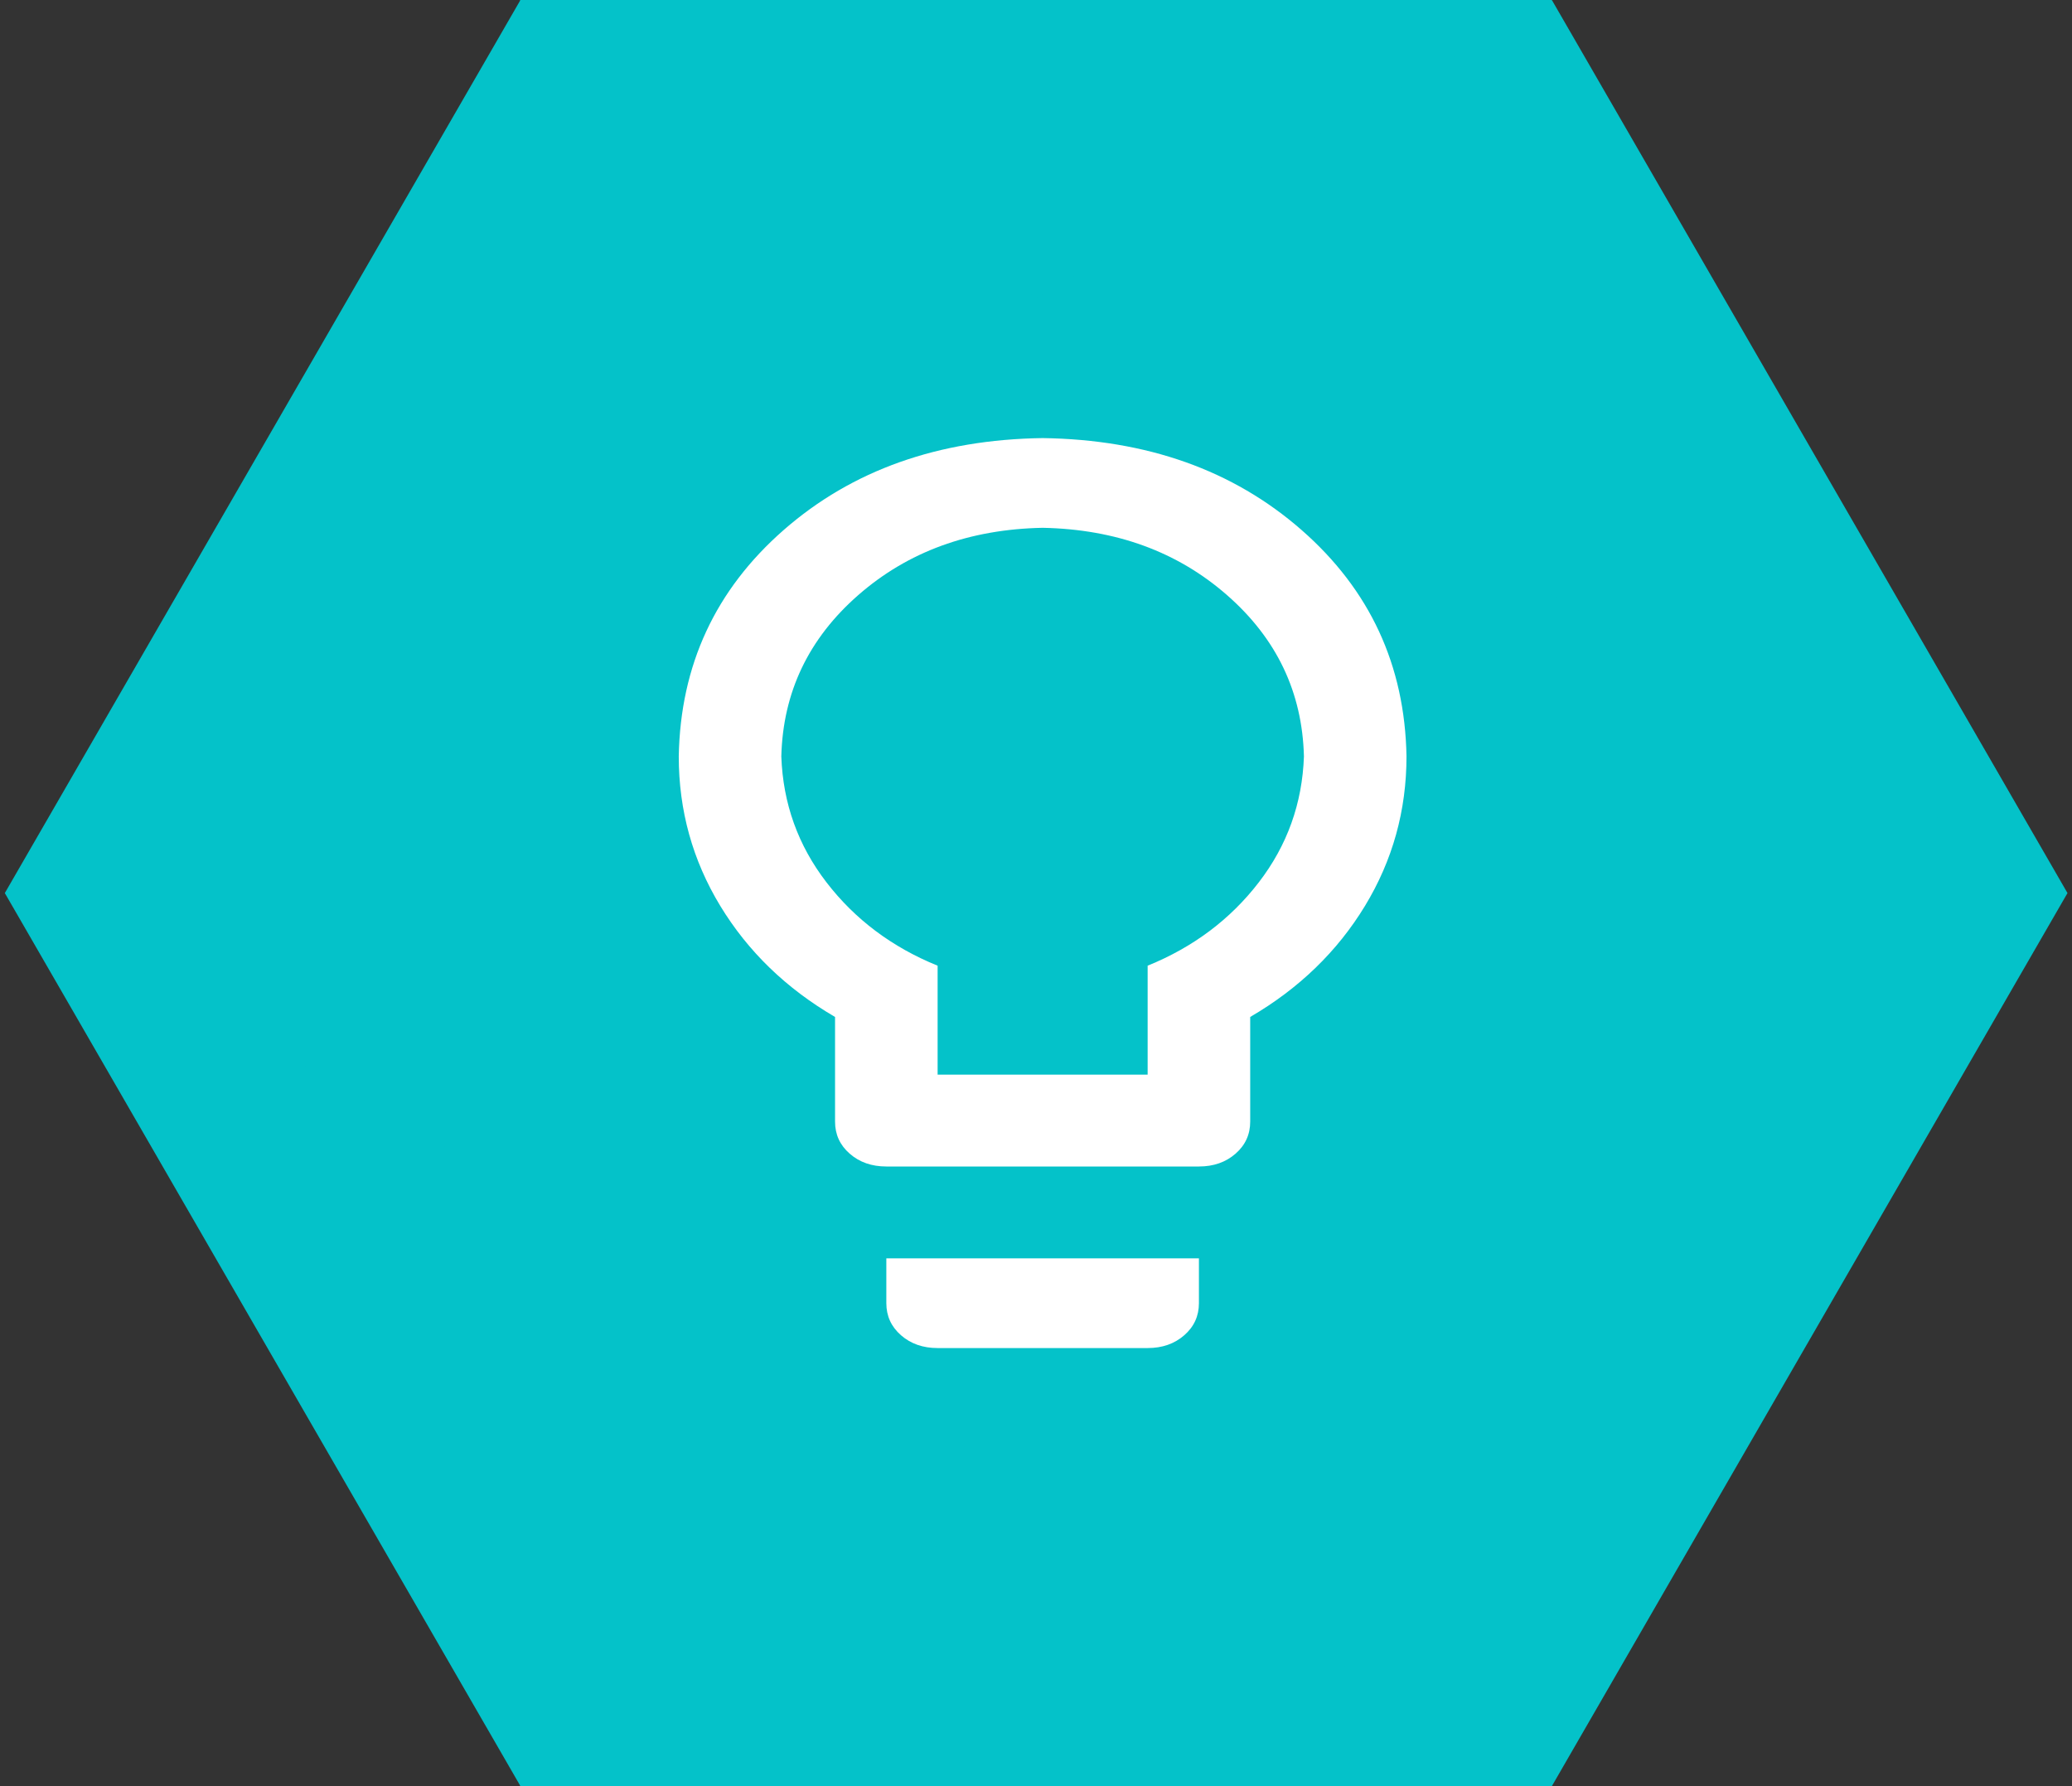 <svg width="116" height="100" viewBox="0 0 116 100" fill="none" xmlns="http://www.w3.org/2000/svg">
<rect x="0" y="0" width="116" height="100" fill="#333333" stroke="none"/>
<rect x="29.13" width="57.73" height="100" fill="#04C2C9"/>
<rect x="86.88" width="57.731" height="100.006" transform="rotate(60 86.88 0)" fill="#04C2C9"/>
<rect x="0.27" y="50" width="57.736" height="100.006" transform="rotate(-60 0.27 50)" fill="#04C2C9"/>
<g clip-path="url(#clip0_370_49)">
<path d="M58.371 24.527C64.204 24.607 69.035 26.321 72.863 29.669C76.691 33.018 78.651 37.244 78.742 42.346C78.742 45.376 77.968 48.166 76.418 50.718C74.868 53.269 72.727 55.342 69.992 56.936V62.796C69.992 63.514 69.719 64.112 69.172 64.59C68.625 65.069 67.941 65.308 67.121 65.308H49.621C48.801 65.308 48.117 65.069 47.57 64.59C47.023 64.112 46.75 63.514 46.75 62.796V56.936C44.016 55.342 41.874 53.269 40.324 50.718C38.775 48.166 38 45.376 38 42.346C38.091 37.244 40.051 33.018 43.879 29.669C47.707 26.321 52.538 24.607 58.371 24.527ZM49.621 72.962V70.45H67.121V72.962C67.121 73.679 66.848 74.277 66.301 74.755C65.754 75.234 65.07 75.473 64.25 75.473H52.492C51.672 75.473 50.988 75.234 50.441 74.755C49.895 74.277 49.621 73.679 49.621 72.962ZM58.371 29.55C54.27 29.63 50.829 30.885 48.049 33.317C45.269 35.749 43.833 38.758 43.742 42.346C43.833 44.977 44.676 47.329 46.272 49.402C47.867 51.475 49.94 53.03 52.492 54.066V60.165H64.25V54.066C66.802 53.03 68.876 51.475 70.471 49.402C72.066 47.329 72.909 44.977 73 42.346C72.909 38.758 71.473 35.749 68.693 33.317C65.913 30.885 62.473 29.63 58.371 29.55Z" fill="white"/>
</g>
<defs>
<clipPath id="clip0_370_49">
<rect width="70" height="62" fill="white" transform="matrix(1 0 0 -1 38 81)"/>
</clipPath>
</defs>
</svg>
